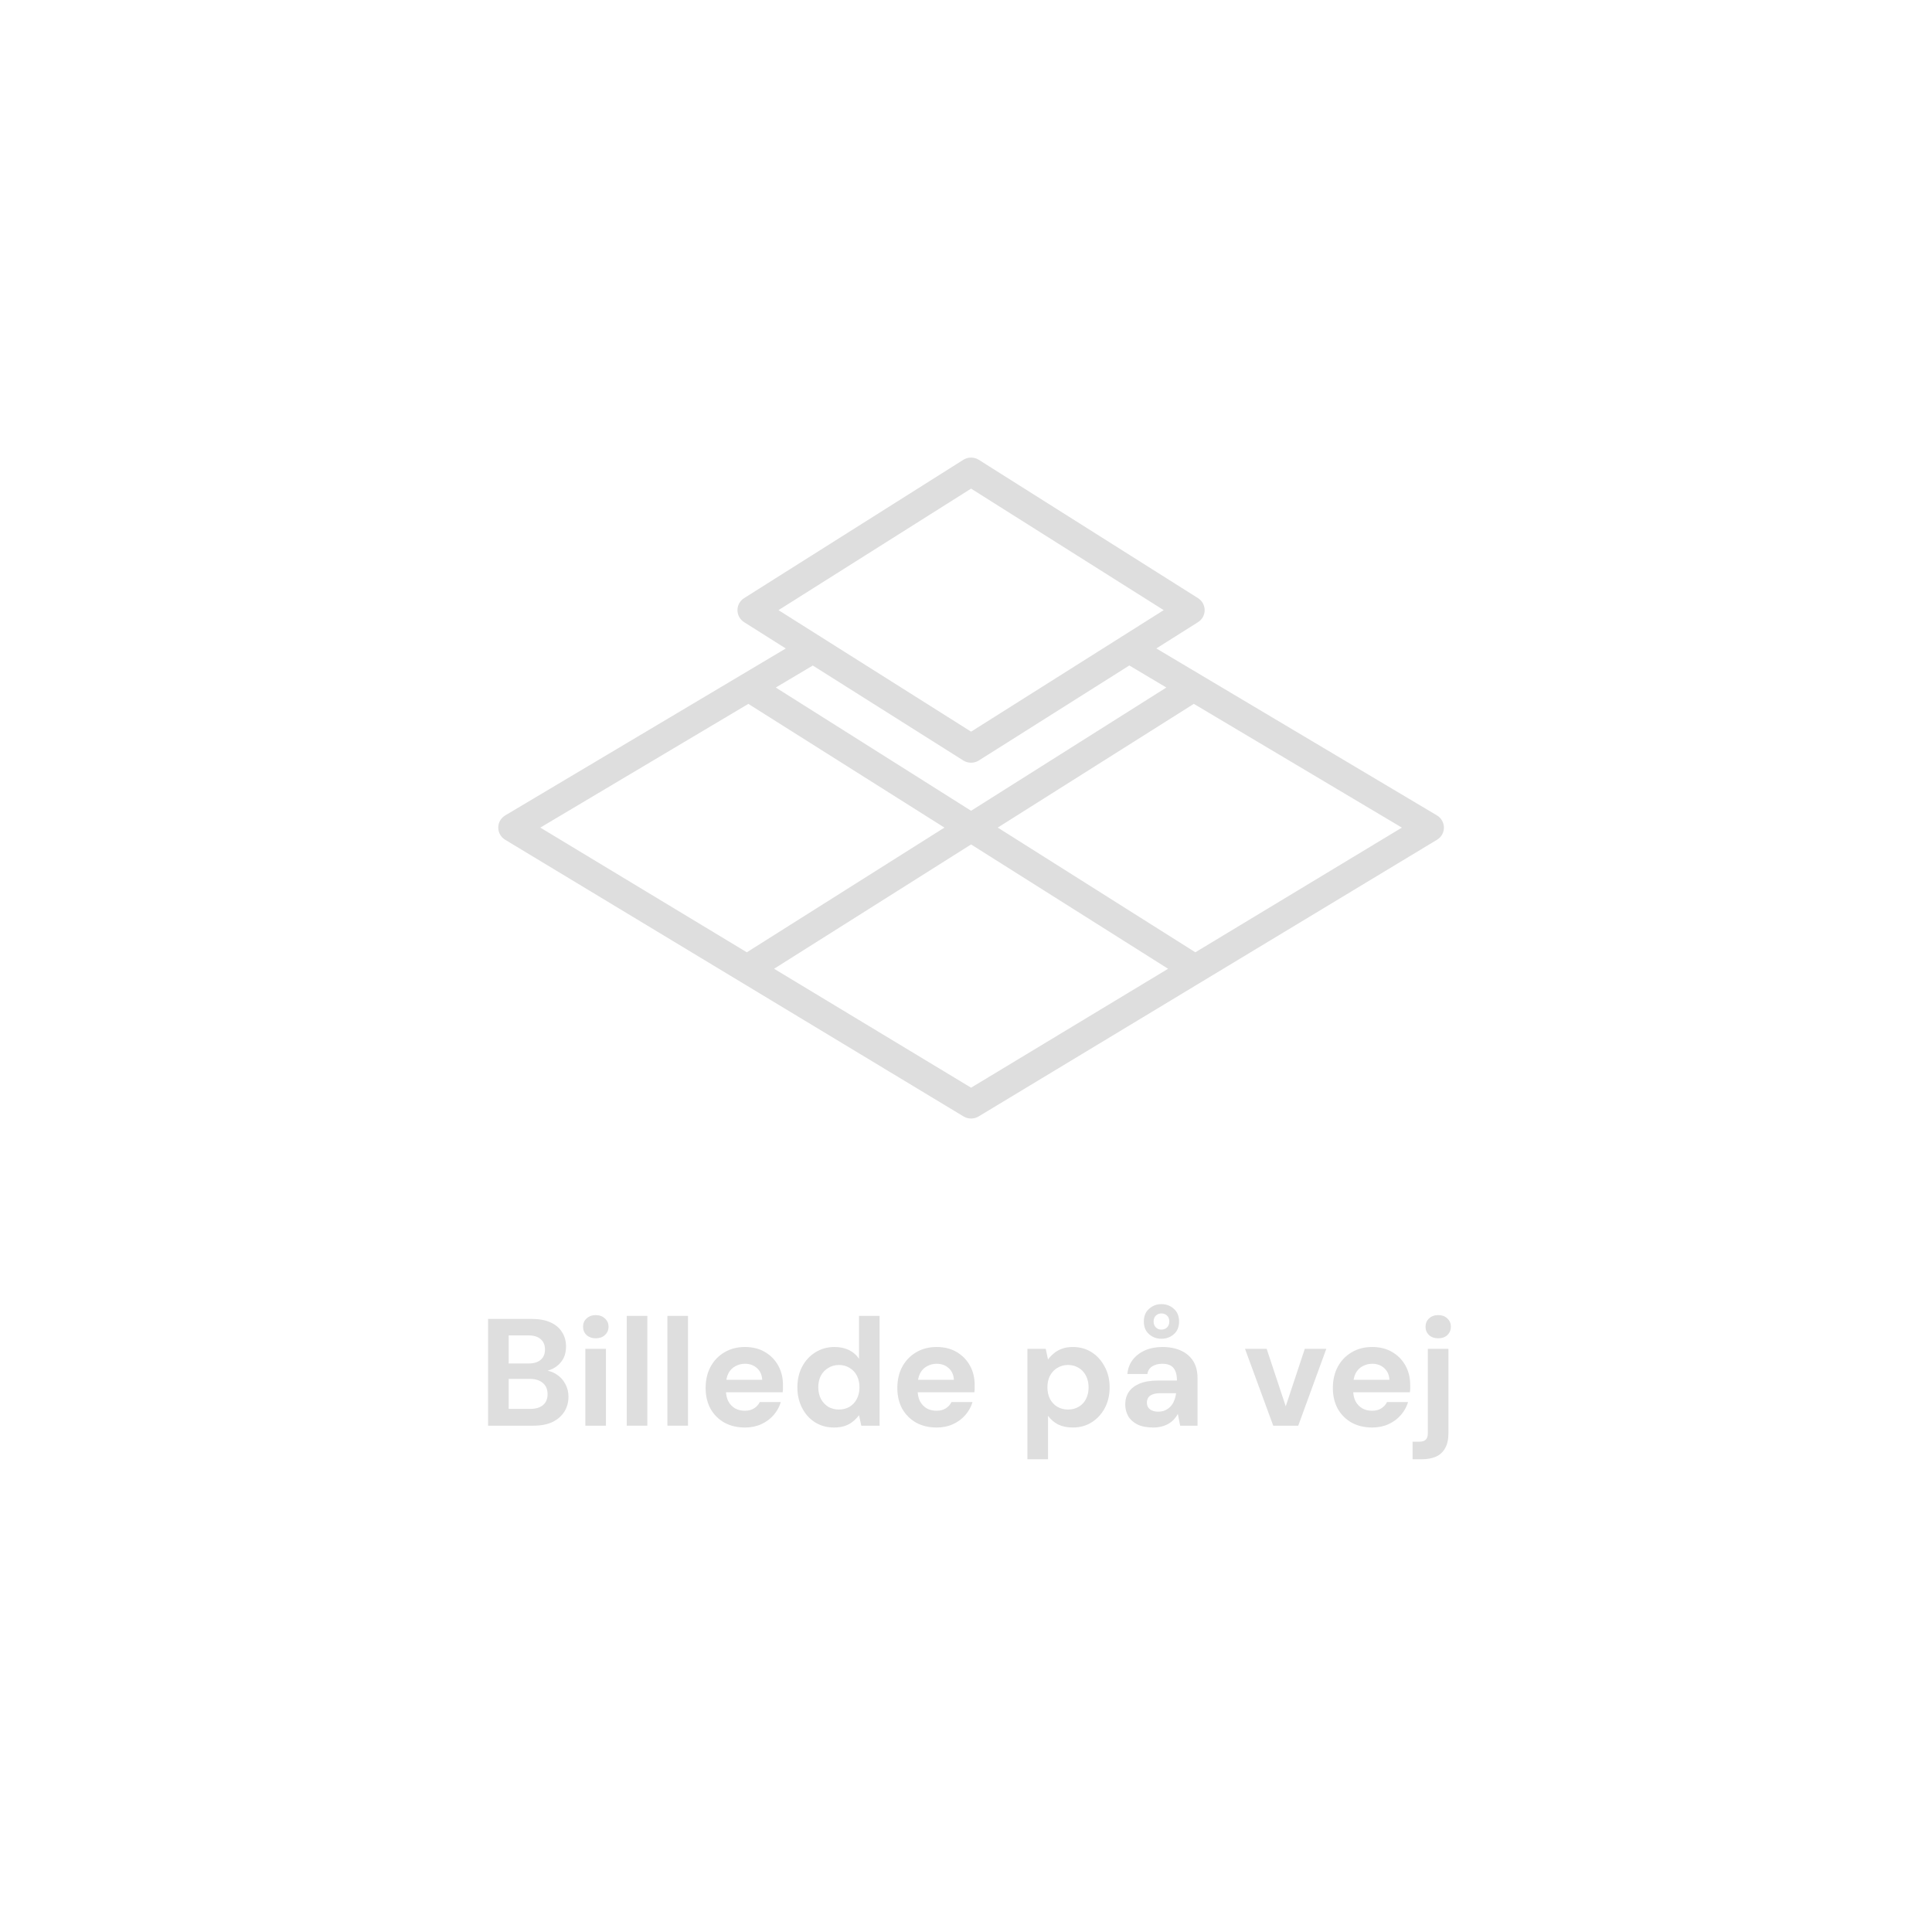 <?xml version="1.0" encoding="UTF-8"?>
<svg xmlns="http://www.w3.org/2000/svg" xmlns:xlink="http://www.w3.org/1999/xlink" width="800px" height="800px" viewBox="0 0 800 800" version="1.1">
<defs>
<clipPath id="clip1">
  <path d="M 206.316 189.473 L 597.895 189.473 L 597.895 463.156 L 206.316 463.156 Z M 206.316 189.473 "/>
</clipPath>
</defs>
<g id="surface1">
<path style=" stroke:none;fill-rule:nonzero;fill:rgb(87.059%,87.059%,87.059%);fill-opacity:1;" d="M 202.105 590.348 L 202.105 546.141 L 220.23 546.141 C 223.305 546.141 225.895 546.625 228 547.59 C 230.105 548.559 231.684 549.906 232.738 551.633 C 233.832 553.316 234.379 555.277 234.379 557.508 C 234.379 559.738 233.895 561.613 232.926 563.129 C 231.957 564.645 230.672 565.824 229.074 566.664 C 227.516 567.465 225.789 567.93 223.895 568.055 L 224.906 567.359 C 226.926 567.445 228.715 567.992 230.273 569.004 C 231.875 569.969 233.117 571.277 234 572.918 C 234.926 574.559 235.391 576.348 235.391 578.285 C 235.391 580.645 234.82 582.727 233.684 584.539 C 232.547 586.348 230.906 587.781 228.758 588.832 C 226.609 589.844 223.98 590.348 220.863 590.348 Z M 210.633 583.402 L 219.473 583.402 C 221.789 583.402 223.578 582.875 224.844 581.824 C 226.105 580.77 226.738 579.254 226.738 577.277 C 226.738 575.297 226.086 573.762 224.777 572.664 C 223.473 571.527 221.664 570.961 219.348 570.961 L 210.633 570.961 Z M 210.633 564.582 L 218.844 564.582 C 221.074 564.582 222.758 564.074 223.895 563.066 C 225.074 562.055 225.664 560.625 225.664 558.77 C 225.664 556.961 225.074 555.551 223.895 554.539 C 222.758 553.484 221.051 552.961 218.777 552.961 L 210.633 552.961 Z M 210.633 564.582 "/>
<path style=" stroke:none;fill-rule:nonzero;fill:rgb(87.059%,87.059%,87.059%);fill-opacity:1;" d="M 242.379 590.348 L 242.379 558.52 L 250.906 558.52 L 250.906 590.348 Z M 246.676 554.16 C 245.16 554.16 243.895 553.719 242.887 552.832 C 241.918 551.906 241.434 550.75 241.434 549.359 C 241.434 547.969 241.918 546.832 242.887 545.949 C 243.895 545.023 245.16 544.559 246.676 544.559 C 248.234 544.559 249.496 545.023 250.465 545.949 C 251.477 546.832 251.98 547.969 251.98 549.359 C 251.98 550.75 251.477 551.906 250.465 552.832 C 249.496 553.719 248.234 554.16 246.676 554.16 Z M 246.676 554.16 "/>
<path style=" stroke:none;fill-rule:nonzero;fill:rgb(87.059%,87.059%,87.059%);fill-opacity:1;" d="M 259.523 590.348 L 259.523 544.875 L 268.051 544.875 L 268.051 590.348 Z M 259.523 590.348 "/>
<path style=" stroke:none;fill-rule:nonzero;fill:rgb(87.059%,87.059%,87.059%);fill-opacity:1;" d="M 276.359 590.348 L 276.359 544.875 L 284.887 544.875 L 284.887 590.348 Z M 276.359 590.348 "/>
<path style=" stroke:none;fill-rule:nonzero;fill:rgb(87.059%,87.059%,87.059%);fill-opacity:1;" d="M 308.484 591.105 C 305.281 591.105 302.441 590.434 299.957 589.086 C 297.516 587.695 295.598 585.781 294.211 583.34 C 292.863 580.855 292.188 577.992 292.188 574.75 C 292.188 571.422 292.863 568.496 294.211 565.969 C 295.598 563.402 297.516 561.402 299.957 559.969 C 302.398 558.496 305.242 557.762 308.484 557.762 C 311.641 557.762 314.398 558.453 316.758 559.844 C 319.113 561.234 320.945 563.105 322.25 565.465 C 323.555 567.824 324.211 570.496 324.211 573.484 C 324.211 573.906 324.211 574.391 324.211 574.938 C 324.211 575.445 324.168 575.969 324.082 576.52 L 298.25 576.52 L 298.25 571.34 L 315.621 571.34 C 315.492 569.277 314.758 567.656 313.41 566.477 C 312.105 565.297 310.461 564.707 308.484 564.707 C 307.051 564.707 305.727 565.043 304.504 565.719 C 303.281 566.348 302.316 567.34 301.598 568.688 C 300.926 570.035 300.59 571.738 300.59 573.801 L 300.59 575.633 C 300.59 577.359 300.902 578.875 301.535 580.18 C 302.211 581.445 303.137 582.434 304.316 583.148 C 305.492 583.824 306.863 584.16 308.418 584.16 C 309.977 584.16 311.262 583.824 312.273 583.148 C 313.324 582.477 314.105 581.613 314.609 580.559 L 323.324 580.559 C 322.734 582.539 321.746 584.328 320.355 585.93 C 318.969 587.527 317.262 588.793 315.242 589.719 C 313.219 590.645 310.969 591.105 308.484 591.105 Z M 308.484 591.105 "/>
<path style=" stroke:none;fill-rule:nonzero;fill:rgb(87.059%,87.059%,87.059%);fill-opacity:1;" d="M 345.34 591.105 C 342.434 591.105 339.824 590.391 337.508 588.961 C 335.234 587.527 333.445 585.551 332.141 583.023 C 330.836 580.496 330.18 577.656 330.18 574.496 C 330.18 571.254 330.836 568.391 332.141 565.906 C 333.488 563.383 335.316 561.402 337.633 559.969 C 339.992 558.496 342.625 557.762 345.527 557.762 C 347.801 557.762 349.801 558.18 351.527 559.023 C 353.254 559.867 354.645 561.066 355.695 562.625 L 355.695 544.875 L 364.223 544.875 L 364.223 590.348 L 356.645 590.348 L 355.695 585.992 C 355.066 586.875 354.266 587.719 353.297 588.52 C 352.371 589.316 351.254 589.949 349.949 590.414 C 348.645 590.875 347.109 591.105 345.34 591.105 Z M 347.359 583.656 C 349.043 583.656 350.52 583.277 351.781 582.52 C 353.086 581.719 354.098 580.625 354.812 579.234 C 355.527 577.844 355.887 576.246 355.887 574.434 C 355.887 572.625 355.527 571.023 354.812 569.633 C 354.098 568.246 353.086 567.172 351.781 566.414 C 350.52 565.613 349.043 565.211 347.359 565.211 C 345.762 565.211 344.309 565.613 343.004 566.414 C 341.695 567.172 340.664 568.246 339.906 569.633 C 339.191 571.023 338.836 572.602 338.836 574.371 C 338.836 576.223 339.191 577.844 339.906 579.234 C 340.664 580.625 341.676 581.719 342.938 582.52 C 344.246 583.277 345.719 583.656 347.359 583.656 Z M 347.359 583.656 "/>
<path style=" stroke:none;fill-rule:nonzero;fill:rgb(87.059%,87.059%,87.059%);fill-opacity:1;" d="M 387.863 591.105 C 384.66 591.105 381.82 590.434 379.336 589.086 C 376.895 587.695 374.977 585.781 373.59 583.34 C 372.242 580.855 371.566 577.992 371.566 574.75 C 371.566 571.422 372.242 568.496 373.59 565.969 C 374.977 563.402 376.895 561.402 379.336 559.969 C 381.777 558.496 384.621 557.762 387.863 557.762 C 391.02 557.762 393.777 558.453 396.137 559.844 C 398.492 561.234 400.324 563.105 401.629 565.465 C 402.938 567.824 403.59 570.496 403.59 573.484 C 403.59 573.906 403.59 574.391 403.59 574.938 C 403.59 575.445 403.547 575.969 403.461 576.52 L 377.629 576.52 L 377.629 571.34 L 395 571.34 C 394.871 569.277 394.137 567.656 392.789 566.477 C 391.484 565.297 389.84 564.707 387.863 564.707 C 386.43 564.707 385.105 565.043 383.883 565.719 C 382.66 566.348 381.695 567.34 380.977 568.688 C 380.305 570.035 379.969 571.738 379.969 573.801 L 379.969 575.633 C 379.969 577.359 380.281 578.875 380.914 580.18 C 381.59 581.445 382.516 582.434 383.695 583.148 C 384.871 583.824 386.242 584.16 387.797 584.16 C 389.355 584.16 390.641 583.824 391.652 583.148 C 392.703 582.477 393.484 581.613 393.988 580.559 L 402.703 580.559 C 402.113 582.539 401.125 584.328 399.734 585.93 C 398.348 587.527 396.641 588.793 394.621 589.719 C 392.598 590.645 390.348 591.105 387.863 591.105 Z M 387.863 591.105 "/>
<path style=" stroke:none;fill-rule:nonzero;fill:rgb(87.059%,87.059%,87.059%);fill-opacity:1;" d="M 425.438 604.246 L 425.438 558.52 L 433.016 558.52 L 433.961 562.938 C 434.637 562.012 435.438 561.172 436.363 560.414 C 437.289 559.613 438.383 558.98 439.645 558.52 C 440.953 558.012 442.469 557.762 444.195 557.762 C 447.184 557.762 449.816 558.496 452.09 559.969 C 454.363 561.445 456.152 563.445 457.457 565.969 C 458.805 568.453 459.477 571.297 459.477 574.496 C 459.477 577.695 458.805 580.559 457.457 583.086 C 456.109 585.57 454.301 587.527 452.023 588.961 C 449.75 590.391 447.16 591.105 444.258 591.105 C 441.898 591.105 439.855 590.688 438.129 589.844 C 436.445 588.961 435.059 587.762 433.961 586.246 L 433.961 604.246 Z M 442.234 583.656 C 443.922 583.656 445.395 583.277 446.656 582.52 C 447.961 581.762 448.973 580.688 449.688 579.297 C 450.402 577.906 450.762 576.309 450.762 574.496 C 450.762 572.688 450.402 571.086 449.688 569.695 C 448.973 568.266 447.961 567.172 446.656 566.414 C 445.395 565.613 443.922 565.211 442.234 565.211 C 440.594 565.211 439.121 565.613 437.816 566.414 C 436.551 567.172 435.543 568.246 434.781 569.633 C 434.066 571.023 433.711 572.625 433.711 574.434 C 433.711 576.246 434.066 577.867 434.781 579.297 C 435.543 580.688 436.551 581.762 437.816 582.52 C 439.121 583.277 440.594 583.656 442.234 583.656 Z M 442.234 583.656 "/>
<path style=" stroke:none;fill-rule:nonzero;fill:rgb(87.059%,87.059%,87.059%);fill-opacity:1;" d="M 477.559 591.105 C 474.906 591.105 472.715 590.688 470.988 589.844 C 469.262 588.961 467.98 587.801 467.137 586.371 C 466.336 584.898 465.938 583.277 465.938 581.508 C 465.938 579.57 466.422 577.867 467.391 576.391 C 468.398 574.918 469.895 573.762 471.875 572.918 C 473.895 572.074 476.422 571.656 479.453 571.656 L 487.348 571.656 C 487.348 570.098 487.137 568.812 486.715 567.801 C 486.293 566.75 485.641 565.969 484.758 565.465 C 483.875 564.961 482.695 564.707 481.223 564.707 C 479.621 564.707 478.254 565.066 477.117 565.781 C 476.02 566.453 475.348 567.508 475.094 568.938 L 466.82 568.938 C 467.031 566.664 467.77 564.707 469.031 563.066 C 470.336 561.383 472.043 560.074 474.148 559.148 C 476.293 558.223 478.672 557.762 481.285 557.762 C 484.273 557.762 486.863 558.266 489.051 559.277 C 491.242 560.285 492.926 561.738 494.105 563.633 C 495.285 565.527 495.875 567.867 495.875 570.645 L 495.875 590.348 L 488.672 590.348 L 487.727 585.484 C 487.262 586.328 486.715 587.086 486.086 587.762 C 485.453 588.434 484.715 589.023 483.875 589.527 C 483.031 590.035 482.086 590.414 481.031 590.664 C 479.98 590.961 478.82 591.105 477.559 591.105 Z M 479.578 584.539 C 480.672 584.539 481.641 584.348 482.484 583.969 C 483.367 583.551 484.125 583.004 484.758 582.328 C 485.391 581.613 485.875 580.812 486.211 579.93 C 486.59 579.004 486.844 578.012 486.969 576.961 L 486.969 576.898 L 480.465 576.898 C 479.156 576.898 478.086 577.066 477.242 577.402 C 476.441 577.695 475.852 578.141 475.473 578.727 C 475.094 579.316 474.906 579.992 474.906 580.75 C 474.906 581.59 475.094 582.285 475.473 582.832 C 475.852 583.383 476.398 583.801 477.117 584.098 C 477.832 584.391 478.652 584.539 479.578 584.539 Z M 480.906 554.348 C 478.926 554.348 477.223 553.719 475.789 552.453 C 474.359 551.191 473.641 549.445 473.641 547.211 C 473.641 544.98 474.359 543.234 475.789 541.969 C 477.223 540.664 478.926 540.012 480.906 540.012 C 482.926 540.012 484.652 540.664 486.086 541.969 C 487.516 543.234 488.23 544.98 488.23 547.211 C 488.23 549.445 487.516 551.191 486.086 552.453 C 484.652 553.719 482.926 554.348 480.906 554.348 Z M 480.906 550.559 C 481.832 550.559 482.609 550.266 483.242 549.676 C 483.875 549.043 484.191 548.223 484.191 547.211 C 484.191 546.16 483.875 545.34 483.242 544.75 C 482.609 544.16 481.832 543.867 480.906 543.867 C 480.02 543.867 479.262 544.16 478.633 544.75 C 478 545.34 477.684 546.16 477.684 547.211 C 477.684 548.223 478 549.043 478.633 549.676 C 479.262 550.266 480.02 550.559 480.906 550.559 Z M 480.906 550.559 "/>
<path style=" stroke:none;fill-rule:nonzero;fill:rgb(87.059%,87.059%,87.059%);fill-opacity:1;" d="M 527.219 590.348 L 515.531 558.52 L 524.5 558.52 L 532.395 582.328 L 540.289 558.52 L 549.195 558.52 L 537.574 590.348 Z M 527.219 590.348 "/>
<path style=" stroke:none;fill-rule:nonzero;fill:rgb(87.059%,87.059%,87.059%);fill-opacity:1;" d="M 568.207 591.105 C 565.008 591.105 562.164 590.434 559.68 589.086 C 557.238 587.695 555.32 585.781 553.934 583.34 C 552.586 580.855 551.91 577.992 551.91 574.75 C 551.91 571.422 552.586 568.496 553.934 565.969 C 555.32 563.402 557.238 561.402 559.68 559.969 C 562.121 558.496 564.965 557.762 568.207 557.762 C 571.363 557.762 574.121 558.453 576.48 559.844 C 578.84 561.234 580.668 563.105 581.977 565.465 C 583.281 567.824 583.934 570.496 583.934 573.484 C 583.934 573.906 583.934 574.391 583.934 574.938 C 583.934 575.445 583.891 575.969 583.805 576.52 L 557.977 576.52 L 557.977 571.34 L 575.344 571.34 C 575.219 569.277 574.48 567.656 573.133 566.477 C 571.828 565.297 570.184 564.707 568.207 564.707 C 566.773 564.707 565.449 565.043 564.227 565.719 C 563.008 566.348 562.039 567.34 561.32 568.688 C 560.648 570.035 560.312 571.738 560.312 573.801 L 560.312 575.633 C 560.312 577.359 560.629 578.875 561.258 580.18 C 561.934 581.445 562.859 582.434 564.039 583.148 C 565.219 583.824 566.586 584.16 568.145 584.16 C 569.699 584.16 570.984 583.824 571.996 583.148 C 573.047 582.477 573.828 581.613 574.332 580.559 L 583.047 580.559 C 582.457 582.539 581.469 584.328 580.078 585.93 C 578.691 587.527 576.984 588.793 574.965 589.719 C 572.941 590.645 570.691 591.105 568.207 591.105 Z M 568.207 591.105 "/>
<path style=" stroke:none;fill-rule:nonzero;fill:rgb(87.059%,87.059%,87.059%);fill-opacity:1;" d="M 584.918 604.246 L 584.918 596.98 L 587.508 596.98 C 588.855 596.98 589.801 596.707 590.348 596.16 C 590.938 595.613 591.234 594.727 591.234 593.508 L 591.234 558.52 L 599.762 558.52 L 599.762 593.445 C 599.762 596.055 599.297 598.141 598.371 599.695 C 597.484 601.297 596.223 602.453 594.582 603.172 C 592.938 603.887 591.004 604.246 588.77 604.246 Z M 595.527 554.16 C 593.969 554.16 592.707 553.719 591.738 552.832 C 590.77 551.906 590.285 550.75 590.285 549.359 C 590.285 547.969 590.77 546.832 591.738 545.949 C 592.707 545.023 593.969 544.559 595.527 544.559 C 597.086 544.559 598.348 545.023 599.316 545.949 C 600.285 546.832 600.77 547.969 600.77 549.359 C 600.77 550.75 600.285 551.906 599.316 552.832 C 598.348 553.719 597.086 554.16 595.527 554.16 Z M 595.527 554.16 "/>
<g clip-path="url(#clip1)" clip-rule="nonzero">
<path style=" stroke:none;fill-rule:nonzero;fill:rgb(87.059%,87.059%,87.059%);fill-opacity:1;" d="M 597.895 342.66 C 597.879 340.621 596.777 338.695 595.008 337.641 L 478.812 268.508 L 496.086 257.617 C 497.793 256.535 498.824 254.68 498.824 252.652 C 498.824 250.629 497.793 248.77 496.086 247.688 L 405.285 190.387 C 404.32 189.781 403.211 189.473 402.098 189.473 C 400.984 189.473 399.875 189.781 398.91 190.387 L 308.109 247.68 C 306.395 248.762 305.371 250.621 305.371 252.645 C 305.371 254.672 306.395 256.527 308.109 257.617 L 325.375 268.523 L 209.203 337.641 C 207.422 338.703 206.316 340.621 206.316 342.66 C 206.301 344.719 207.391 346.652 209.164 347.719 L 399.023 462.316 C 400.883 463.441 403.344 463.438 405.191 462.316 L 595.059 347.711 C 596.832 346.629 597.902 344.734 597.902 342.652 Z M 322.352 252.652 L 402.105 202.328 L 481.859 252.645 L 402.105 302.965 L 322.352 252.645 Z M 336.566 275.582 L 398.91 314.922 C 400.812 316.117 403.398 316.117 405.277 314.922 L 467.629 275.559 L 482.961 284.691 L 402.105 335.723 L 321.234 284.691 L 336.566 275.574 Z M 223.727 342.691 L 309.875 291.461 L 391.062 342.691 L 309.242 394.324 Z M 402.105 450.387 L 320.531 401.145 L 402.105 349.668 L 483.68 401.145 Z M 494.977 394.332 L 493.754 393.562 L 413.148 342.684 L 494.336 291.453 L 580.484 342.699 L 494.969 394.324 Z M 494.977 394.332 "/>
</g>
</g>
</svg>
